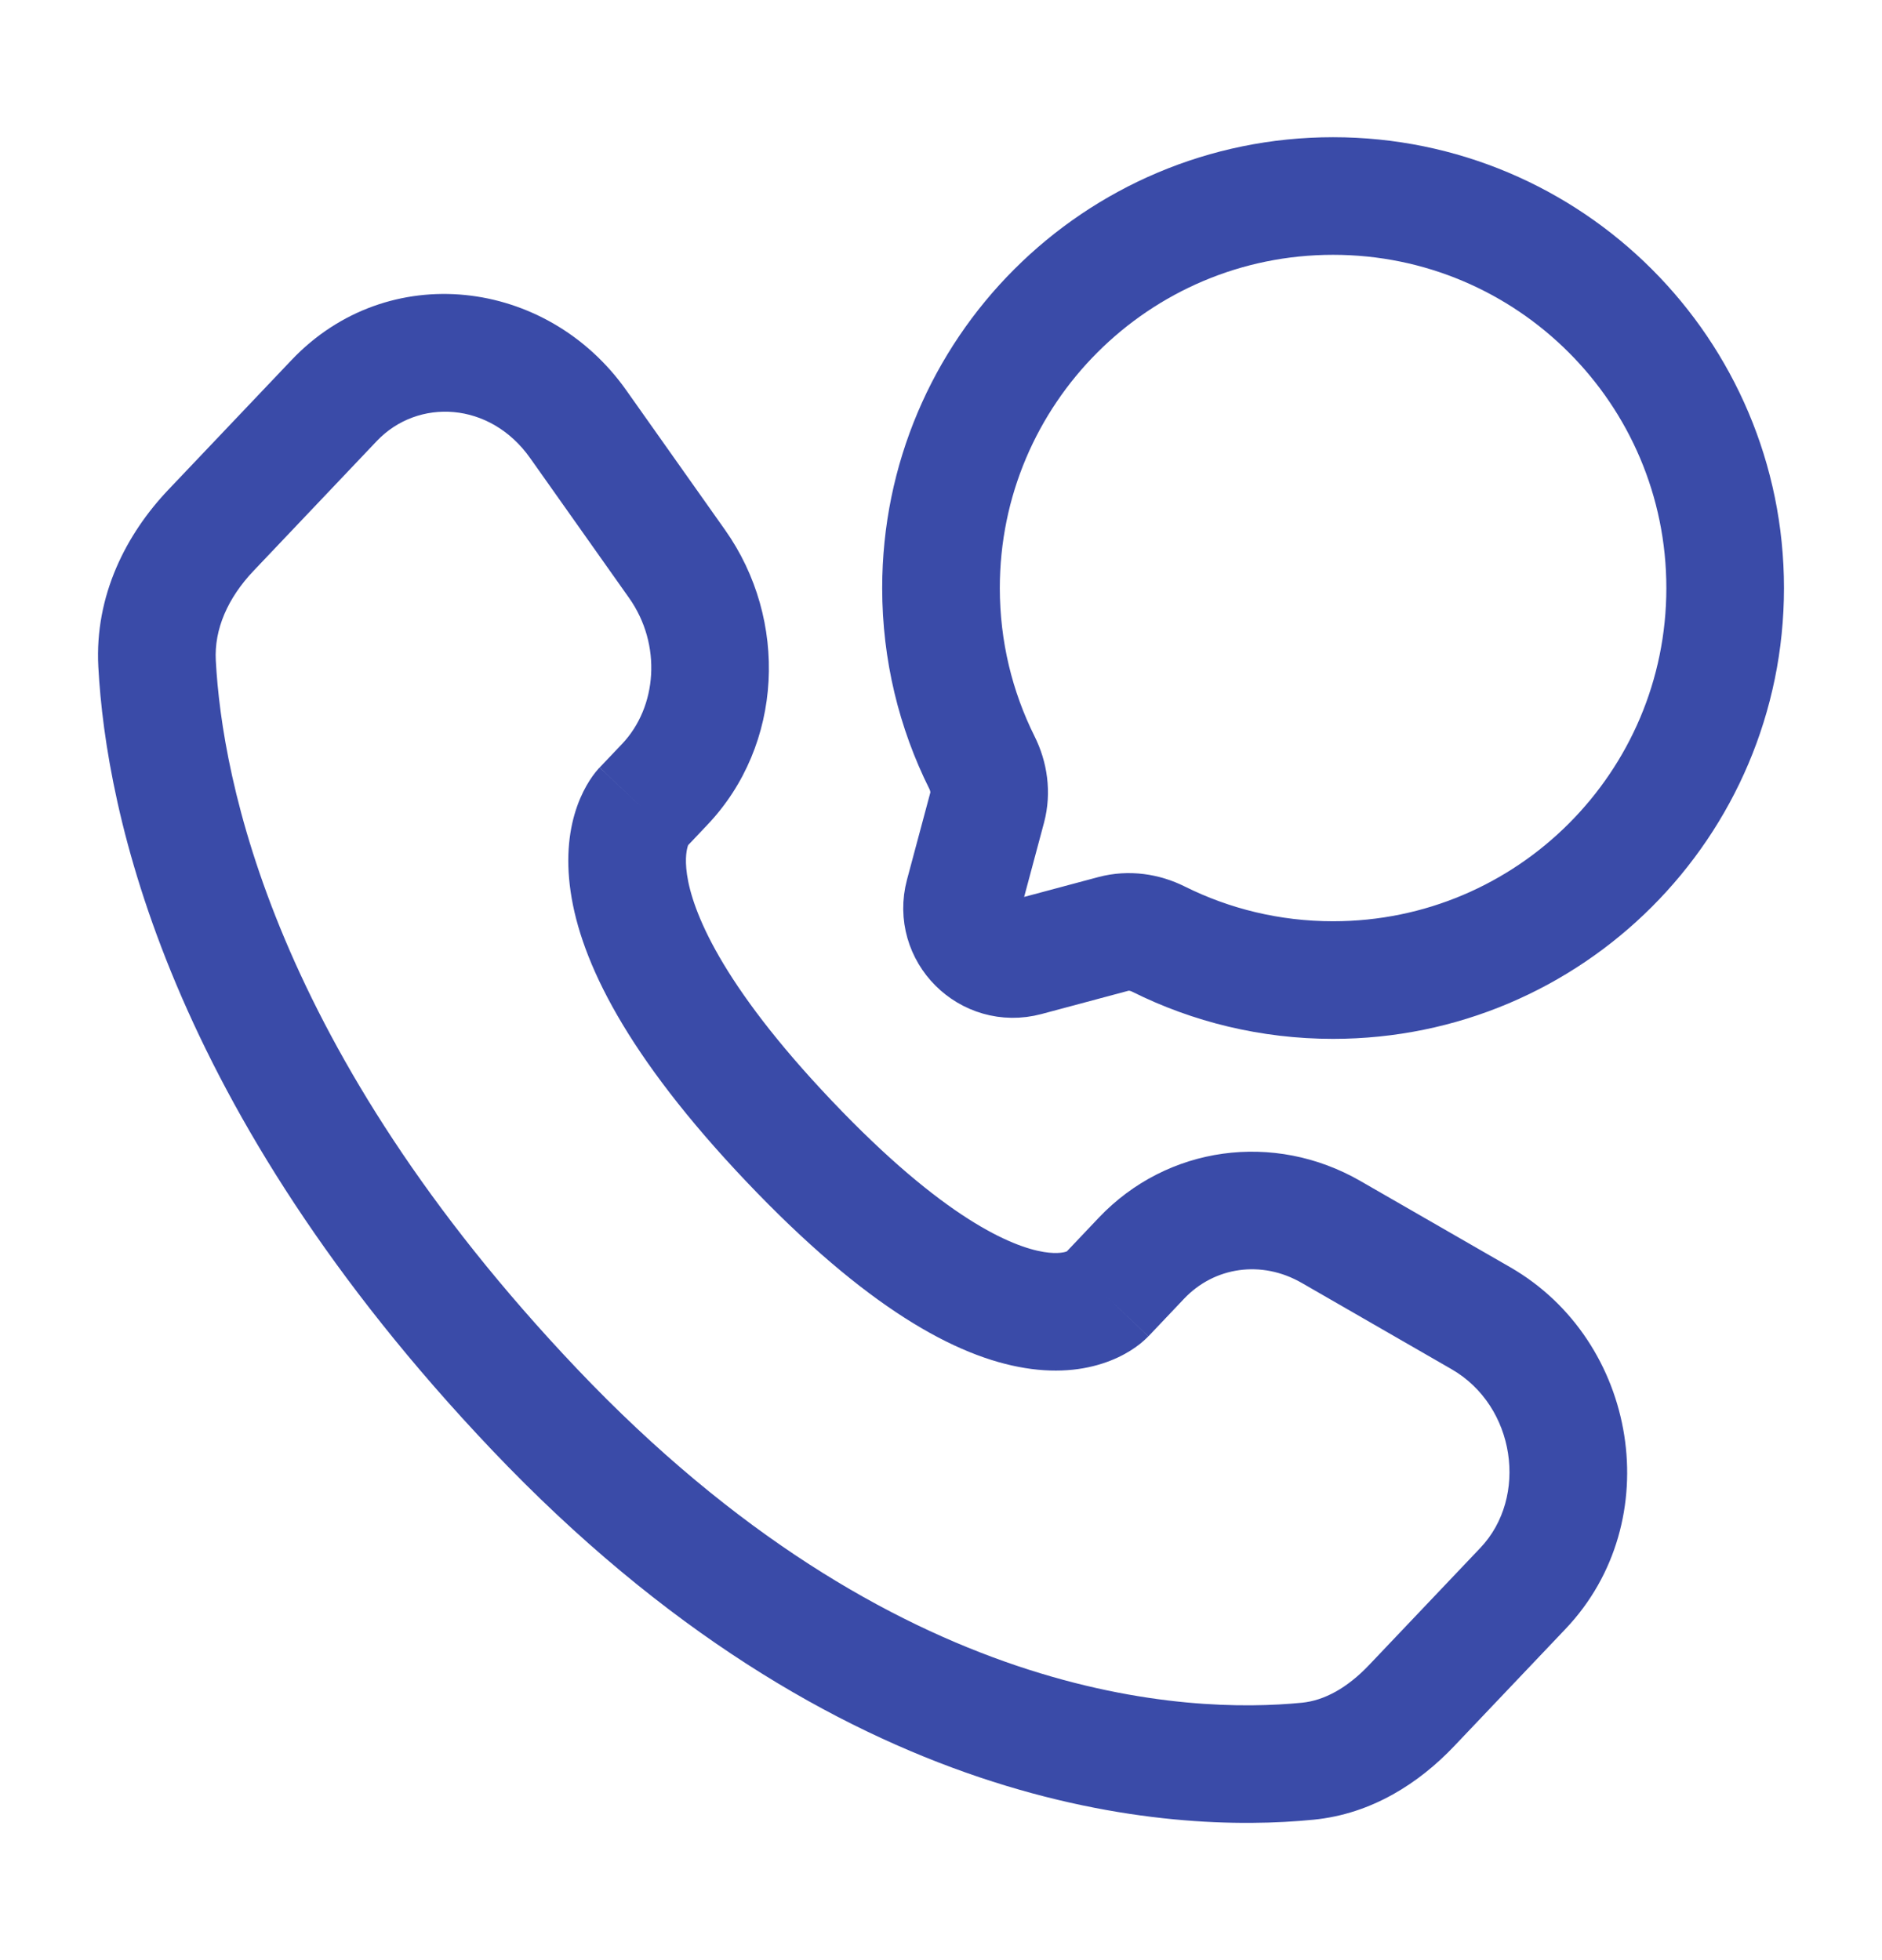 <svg width="24" height="25" viewBox="0 0 24 25" fill="none" xmlns="http://www.w3.org/2000/svg">
<path d="M17 12.5C19.761 12.5 22 10.261 22 7.5C22 4.739 19.761 2.5 17 2.5C14.239 2.5 12 4.739 12 7.5C12 8.3 12.188 9.056 12.522 9.726C12.611 9.904 12.64 10.108 12.589 10.3L12.291 11.413C12.162 11.896 12.604 12.338 13.087 12.209L14.2 11.911C14.392 11.86 14.596 11.889 14.774 11.978C15.444 12.312 16.2 12.5 17 12.5Z" stroke="#3A4BA8" stroke-width="1.5"/>
<path d="M14.101 16.527L13.557 16.011L14.101 16.527ZM14.556 16.048L15.1 16.564H15.1L14.556 16.048ZM16.973 15.712L16.599 16.362H16.599L16.973 15.712ZM18.883 16.812L18.509 17.462L18.883 16.812ZM19.422 20.258L19.965 20.775L19.422 20.258ZM18.001 21.754L17.457 21.238L18.001 21.754ZM16.676 22.463L16.75 23.209L16.676 22.463ZM6.815 17.975L7.359 17.459L6.815 17.975ZM2.003 8.466L1.254 8.506L1.254 8.506L2.003 8.466ZM8.478 10.003L9.021 10.52H9.021L8.478 10.003ZM8.634 7.193L9.247 6.76L8.634 7.193ZM7.373 5.41L6.761 5.843V5.843L7.373 5.41ZM4.261 5.109L4.805 5.625L4.261 5.109ZM2.692 6.761L2.148 6.245L2.148 6.245L2.692 6.761ZM10.063 14.556L10.607 14.039L10.063 14.556ZM14.101 16.527L14.645 17.044L15.1 16.564L14.556 16.048L14.012 15.531L13.557 16.011L14.101 16.527ZM16.973 15.712L16.599 16.362L18.509 17.462L18.883 16.812L19.258 16.162L17.347 15.062L16.973 15.712ZM19.422 20.258L18.878 19.742L17.457 21.238L18.001 21.754L18.545 22.27L19.965 20.775L19.422 20.258ZM16.676 22.463L16.603 21.717C15.168 21.858 11.423 21.738 7.359 17.459L6.815 17.975L6.272 18.492C10.701 23.155 14.926 23.39 16.75 23.209L16.676 22.463ZM6.815 17.975L7.359 17.459C3.483 13.378 2.833 9.936 2.752 8.426L2.003 8.466L1.254 8.506C1.353 10.355 2.138 14.14 6.272 18.492L6.815 17.975ZM8.191 10.305L8.735 10.822L9.021 10.52L8.478 10.003L7.934 9.487L7.647 9.789L8.191 10.305ZM8.634 7.193L9.247 6.76L7.986 4.977L7.373 5.41L6.761 5.843L8.022 7.626L8.634 7.193ZM4.261 5.109L3.718 4.592L2.148 6.245L2.692 6.761L3.236 7.278L4.805 5.625L4.261 5.109ZM8.191 10.305C7.647 9.789 7.646 9.789 7.646 9.79C7.645 9.79 7.645 9.791 7.644 9.792C7.643 9.793 7.642 9.794 7.641 9.795C7.639 9.797 7.637 9.799 7.635 9.801C7.631 9.806 7.626 9.811 7.622 9.816C7.612 9.827 7.602 9.839 7.591 9.853C7.569 9.881 7.544 9.915 7.518 9.956C7.466 10.038 7.409 10.145 7.361 10.28C7.263 10.555 7.21 10.918 7.277 11.373C7.407 12.265 7.992 13.464 9.519 15.072L10.063 14.556L10.607 14.039C9.179 12.536 8.828 11.611 8.761 11.155C8.729 10.935 8.761 10.82 8.774 10.783C8.782 10.763 8.786 10.757 8.782 10.764C8.779 10.768 8.775 10.774 8.767 10.784C8.764 10.789 8.759 10.794 8.754 10.801C8.751 10.804 8.748 10.807 8.745 10.811C8.743 10.812 8.742 10.814 8.74 10.816C8.739 10.817 8.738 10.818 8.737 10.819C8.737 10.819 8.736 10.82 8.736 10.82C8.735 10.821 8.735 10.822 8.191 10.305ZM10.063 14.556L9.519 15.072C11.042 16.676 12.192 17.306 13.07 17.448C13.52 17.522 13.885 17.463 14.161 17.354C14.296 17.301 14.402 17.239 14.482 17.182C14.522 17.154 14.556 17.127 14.582 17.103C14.596 17.091 14.608 17.08 14.618 17.07C14.623 17.065 14.628 17.061 14.632 17.056C14.635 17.054 14.637 17.052 14.639 17.05C14.64 17.049 14.641 17.048 14.642 17.047C14.642 17.046 14.643 17.045 14.643 17.045C14.644 17.044 14.645 17.044 14.101 16.527C13.557 16.011 13.558 16.01 13.558 16.009C13.559 16.009 13.559 16.008 13.56 16.008C13.56 16.007 13.561 16.006 13.562 16.005C13.564 16.003 13.566 16.002 13.567 16C13.571 15.996 13.574 15.993 13.577 15.99C13.583 15.985 13.588 15.98 13.593 15.975C13.603 15.967 13.61 15.962 13.614 15.958C13.624 15.952 13.623 15.954 13.61 15.959C13.591 15.967 13.5 15.999 13.31 15.968C12.908 15.902 12.039 15.547 10.607 14.039L10.063 14.556ZM7.373 5.41L7.986 4.977C6.972 3.543 4.944 3.301 3.718 4.592L4.261 5.109L4.805 5.625C5.328 5.075 6.249 5.118 6.761 5.843L7.373 5.41ZM2.003 8.466L2.752 8.426C2.73 8.026 2.904 7.627 3.236 7.278L2.692 6.761L2.148 6.245C1.612 6.809 1.205 7.592 1.254 8.506L2.003 8.466ZM18.001 21.754L17.457 21.238C17.178 21.531 16.886 21.689 16.603 21.717L16.676 22.463L16.75 23.209C17.497 23.136 18.102 22.737 18.545 22.27L18.001 21.754ZM8.478 10.003L9.021 10.52C9.989 9.501 10.057 7.907 9.247 6.76L8.634 7.193L8.022 7.626C8.444 8.223 8.379 9.018 7.934 9.487L8.478 10.003ZM18.883 16.812L18.509 17.462C19.33 17.934 19.491 19.097 18.878 19.742L19.422 20.258L19.965 20.775C21.27 19.401 20.89 17.102 19.258 16.162L18.883 16.812ZM14.556 16.048L15.1 16.564C15.485 16.158 16.086 16.067 16.599 16.362L16.973 15.712L17.347 15.062C16.248 14.43 14.886 14.611 14.012 15.531L14.556 16.048Z" fill="#3A4BA8"/>
</svg>
